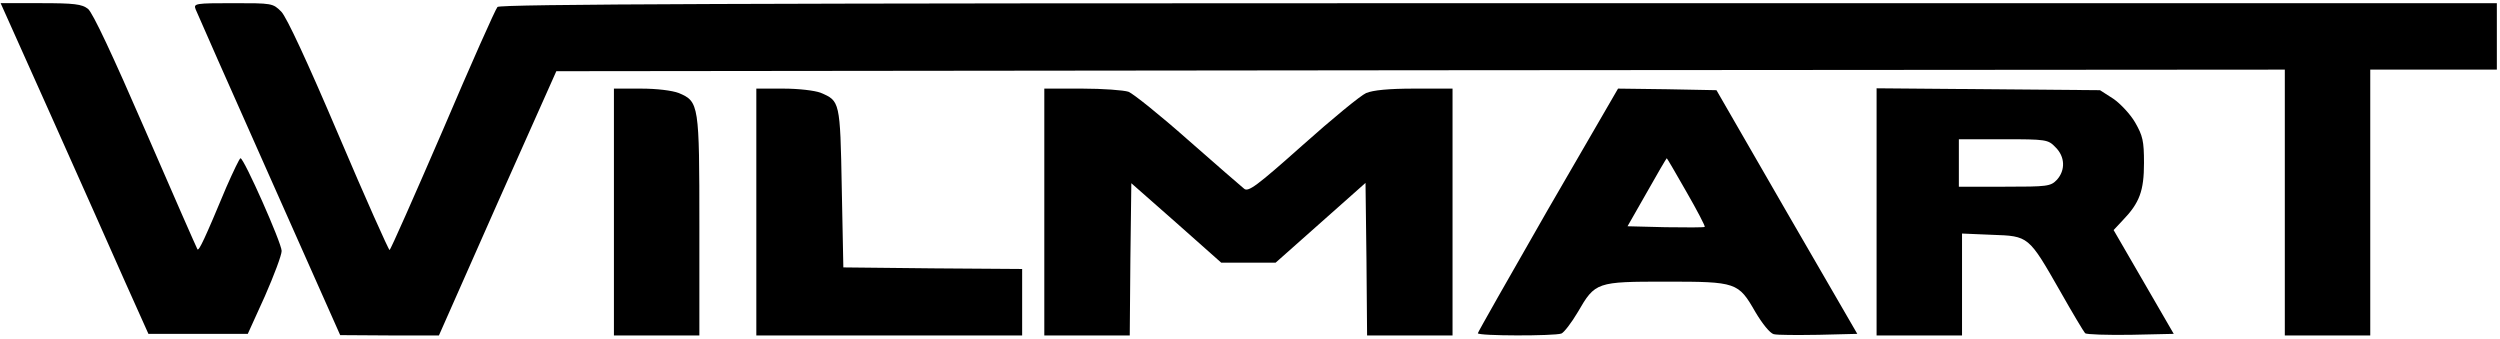 <?xml version="1.0" standalone="no"?>
<!DOCTYPE svg PUBLIC "-//W3C//DTD SVG 20010904//EN"
 "http://www.w3.org/TR/2001/REC-SVG-20010904/DTD/svg10.dtd">
<svg version="1.0" xmlns="http://www.w3.org/2000/svg"
 width="790pt" height="107pt" viewBox="0 0 790 107"
 preserveAspectRatio="xMidYMid meet">

<g transform="translate(0,107) scale(0.1,-0.1)"
fill="#000000" stroke="none">
<path d="M162 703 c88 -197 193 -432 233 -523 l74 -165 157 0 157 0 54 119
c29 66 53 130 53 143 0 25 -119 293 -130 293 -3 0 -23 -42 -45 -92 -68 -163
-86 -201 -91 -196 -2 3 -76 171 -164 374 -105 242 -167 374 -182 386 -19 15
-44 18 -149 18 l-127 0 160 -357z"/>
<path d="M618 1041 c4 -10 108 -246 232 -524 l225 -506 156 -1 156 0 185 418
186 417 2731 3 2731 2 0 -420 0 -420 135 0 135 0 0 420 0 420 200 0 200 0 0
105 0 105 -3153 0 c-2380 0 -3156 -3 -3165 -12 -6 -6 -84 -181 -173 -390 -90
-208 -165 -378 -168 -378 -3 0 -76 163 -161 363 -100 235 -164 372 -181 390
-27 27 -29 27 -153 27 -118 0 -125 -1 -118 -19z"/>
<path d="M1940 400 l0 -390 135 0 135 0 0 345 c0 385 -1 394 -65 421 -21 8
-69 14 -120 14 l-85 0 0 -390z"/>
<path d="M2390 400 l0 -390 420 0 420 0 0 105 0 105 -282 2 -283 3 -5 251 c-5
275 -6 275 -67 301 -19 7 -69 13 -118 13 l-85 0 0 -390z"/>
<path d="M3300 400 l0 -390 135 0 135 0 2 241 3 240 142 -125 142 -126 86 0
86 0 142 126 142 126 3 -241 2 -241 135 0 135 0 0 390 0 390 -120 0 c-83 0
-131 -5 -153 -14 -18 -8 -108 -82 -201 -165 -146 -130 -172 -149 -185 -137 -9
7 -88 76 -177 154 -88 78 -173 146 -188 152 -15 5 -81 10 -147 10 l-119 0 0
-390z"/>
<path d="M4891 407 c-121 -211 -221 -387 -221 -390 0 -9 242 -9 264 -1 8 3 32
34 52 68 55 95 59 96 279 96 223 0 228 -2 282 -96 22 -37 46 -67 58 -70 11 -3
75 -3 142 -2 l122 3 -223 385 -222 385 -156 3 -155 2 -222 -383z m438 57 c34
-59 60 -109 58 -111 -3 -2 -58 -2 -124 -1 l-120 3 61 107 c33 59 62 108 63
108 1 0 29 -48 62 -106z"/>
<path d="M5930 400 l0 -390 135 0 135 0 0 161 0 161 95 -4 c116 -4 115 -3 215
-178 39 -69 75 -129 79 -133 4 -4 69 -6 144 -5 l136 3 -95 164 -95 164 29 31
c53 55 67 93 67 181 0 70 -4 86 -28 128 -15 26 -47 60 -69 75 l-42 27 -353 3
-353 3 0 -391z m565 205 c31 -30 32 -73 5 -103 -20 -21 -30 -22 -165 -22
l-145 0 0 75 0 75 140 0 c136 0 142 -1 165 -25z"/>
</g>
</svg>
